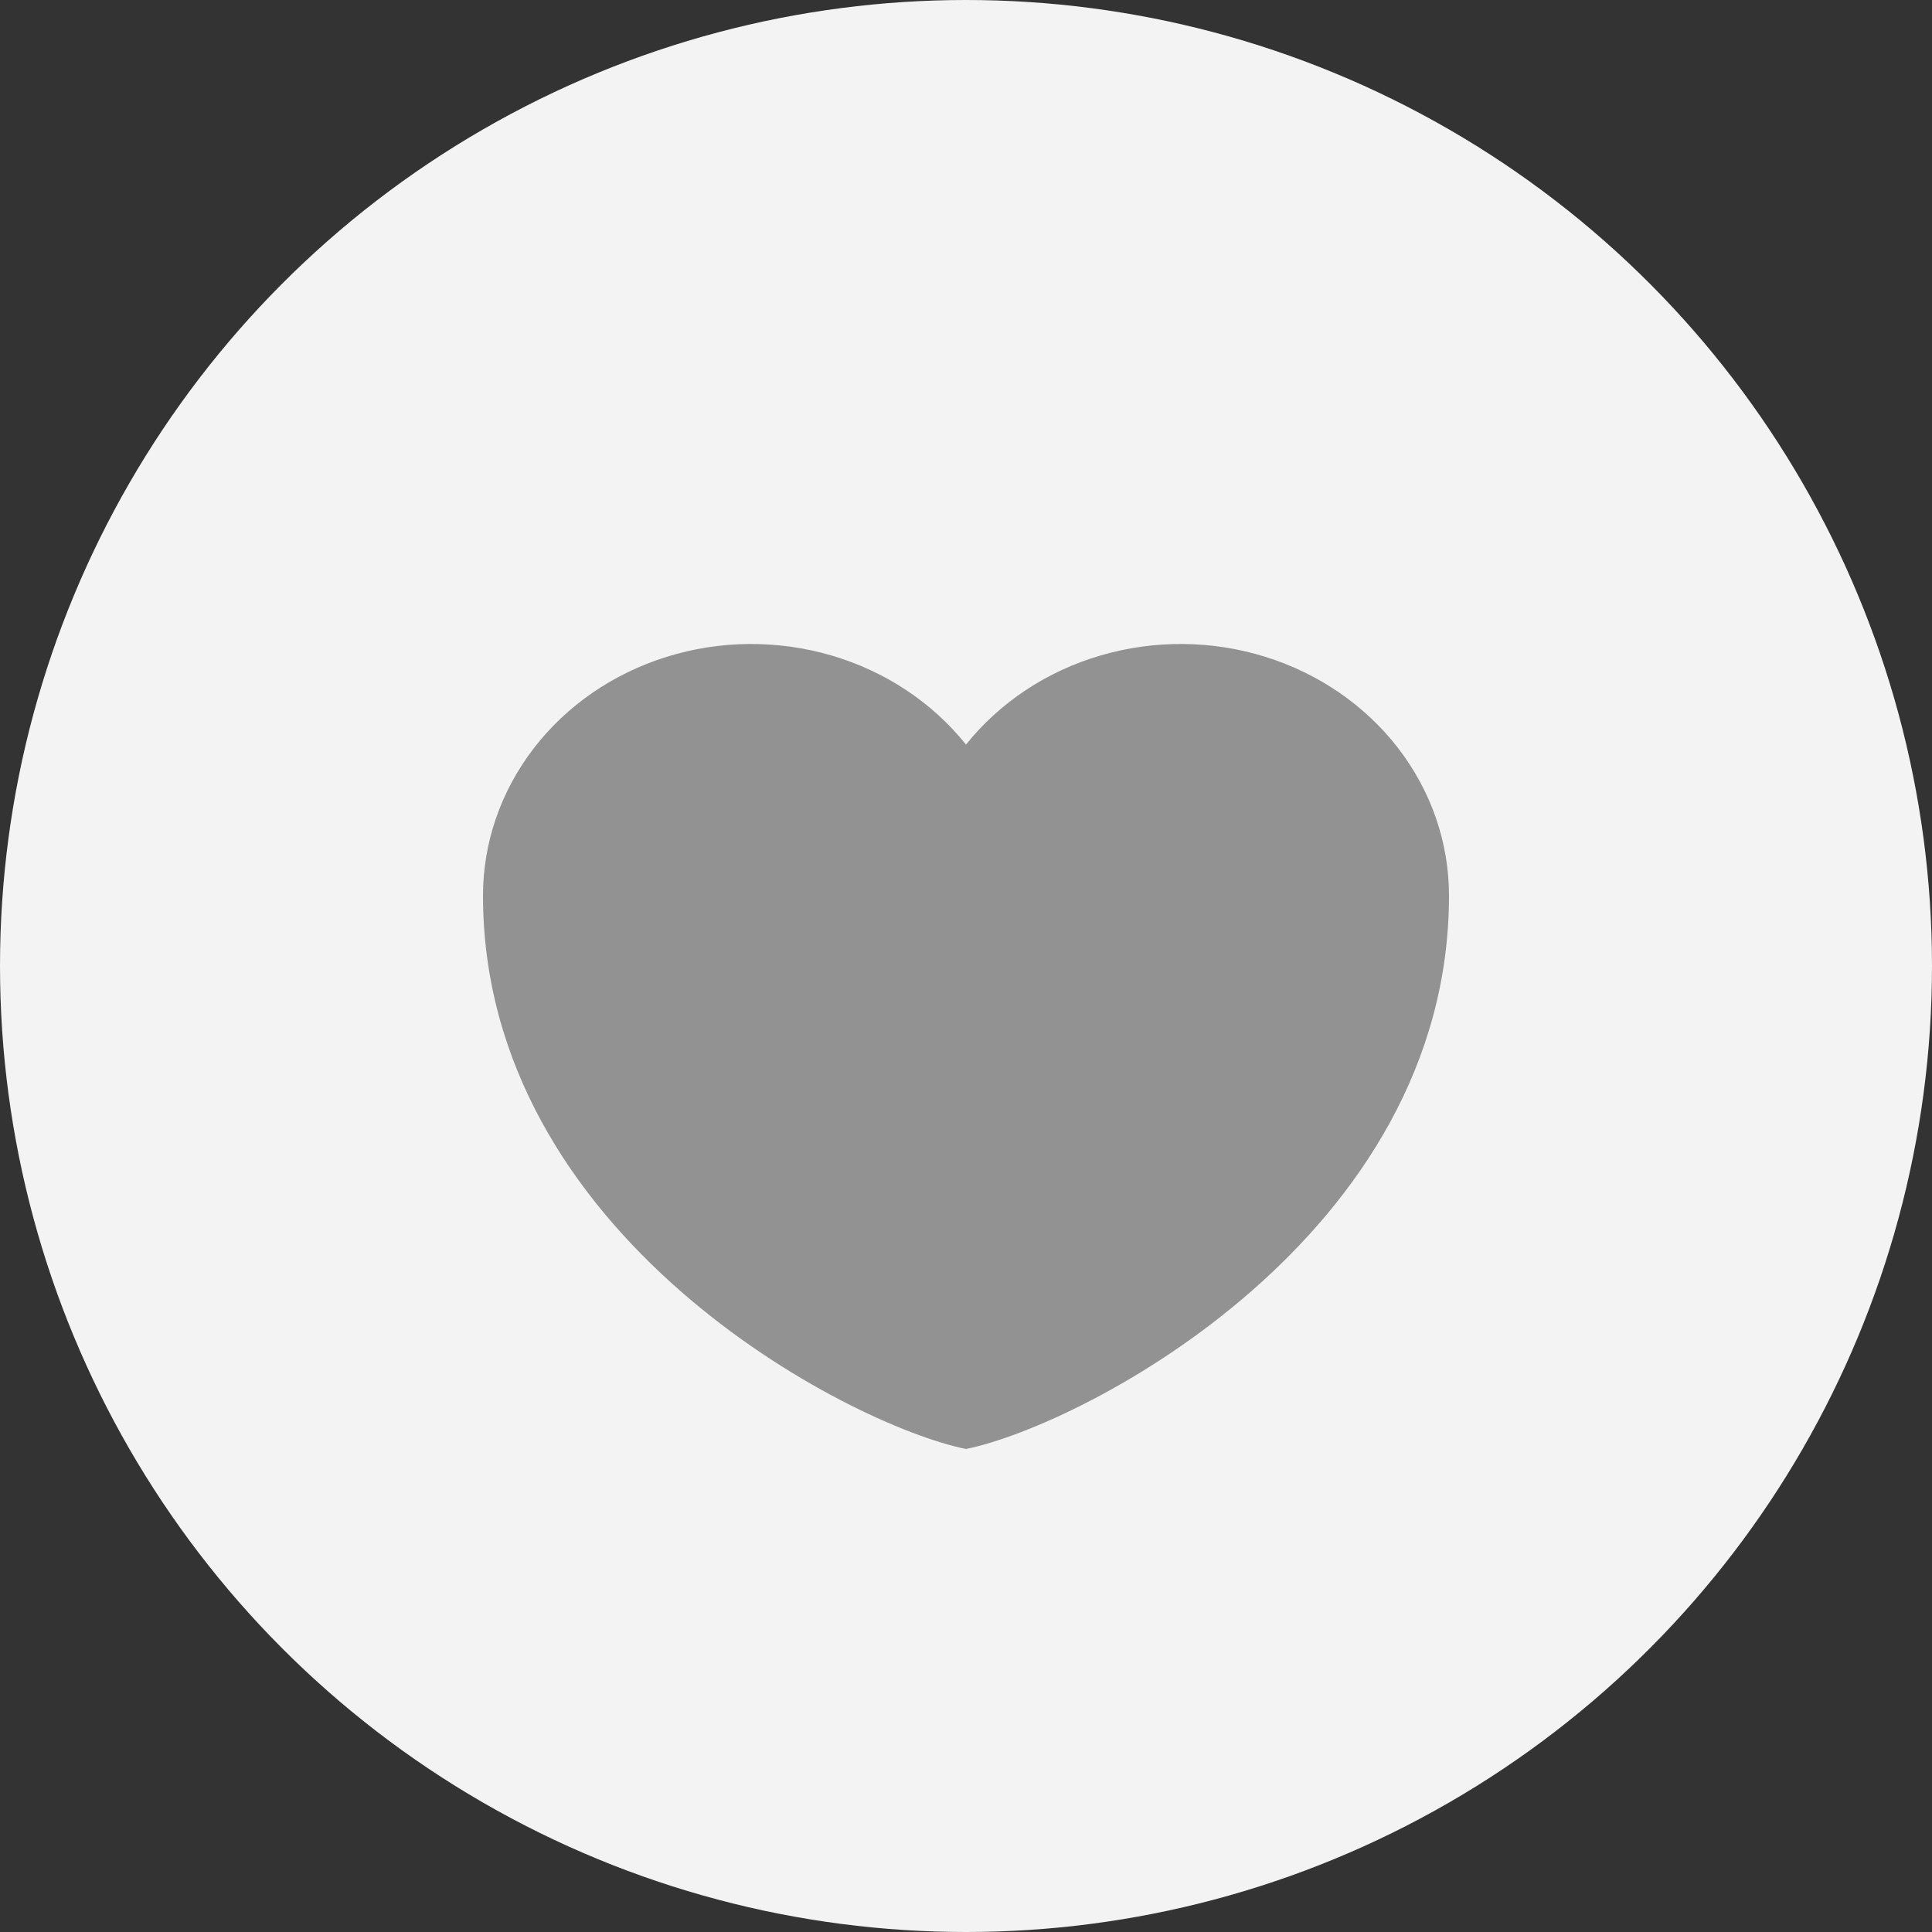 <svg width="28" height="28" viewBox="0 0 28 28" fill="none" xmlns="http://www.w3.org/2000/svg">
<rect x="0" y="0" width="28" height="28" fill="#333333" stroke="none"/>
<circle cx="14" cy="14" r="14" fill="#F3F3F3"/>
<path fill-rule="evenodd" clip-rule="evenodd" d="M14 21C12.285 20.65 7 17.908 7 12.979C7 12.214 7.257 11.468 7.734 10.847C8.211 10.226 8.885 9.762 9.659 9.52C10.433 9.278 11.269 9.271 12.048 9.499C12.828 9.727 13.51 10.179 14 10.791C14.49 10.179 15.172 9.727 15.952 9.499C16.731 9.271 17.567 9.278 18.341 9.52C19.115 9.762 19.789 10.226 20.266 10.847C20.743 11.468 21 12.214 21 12.979C21 17.908 15.715 20.65 14 21Z" fill="#929292"/>
</svg>
